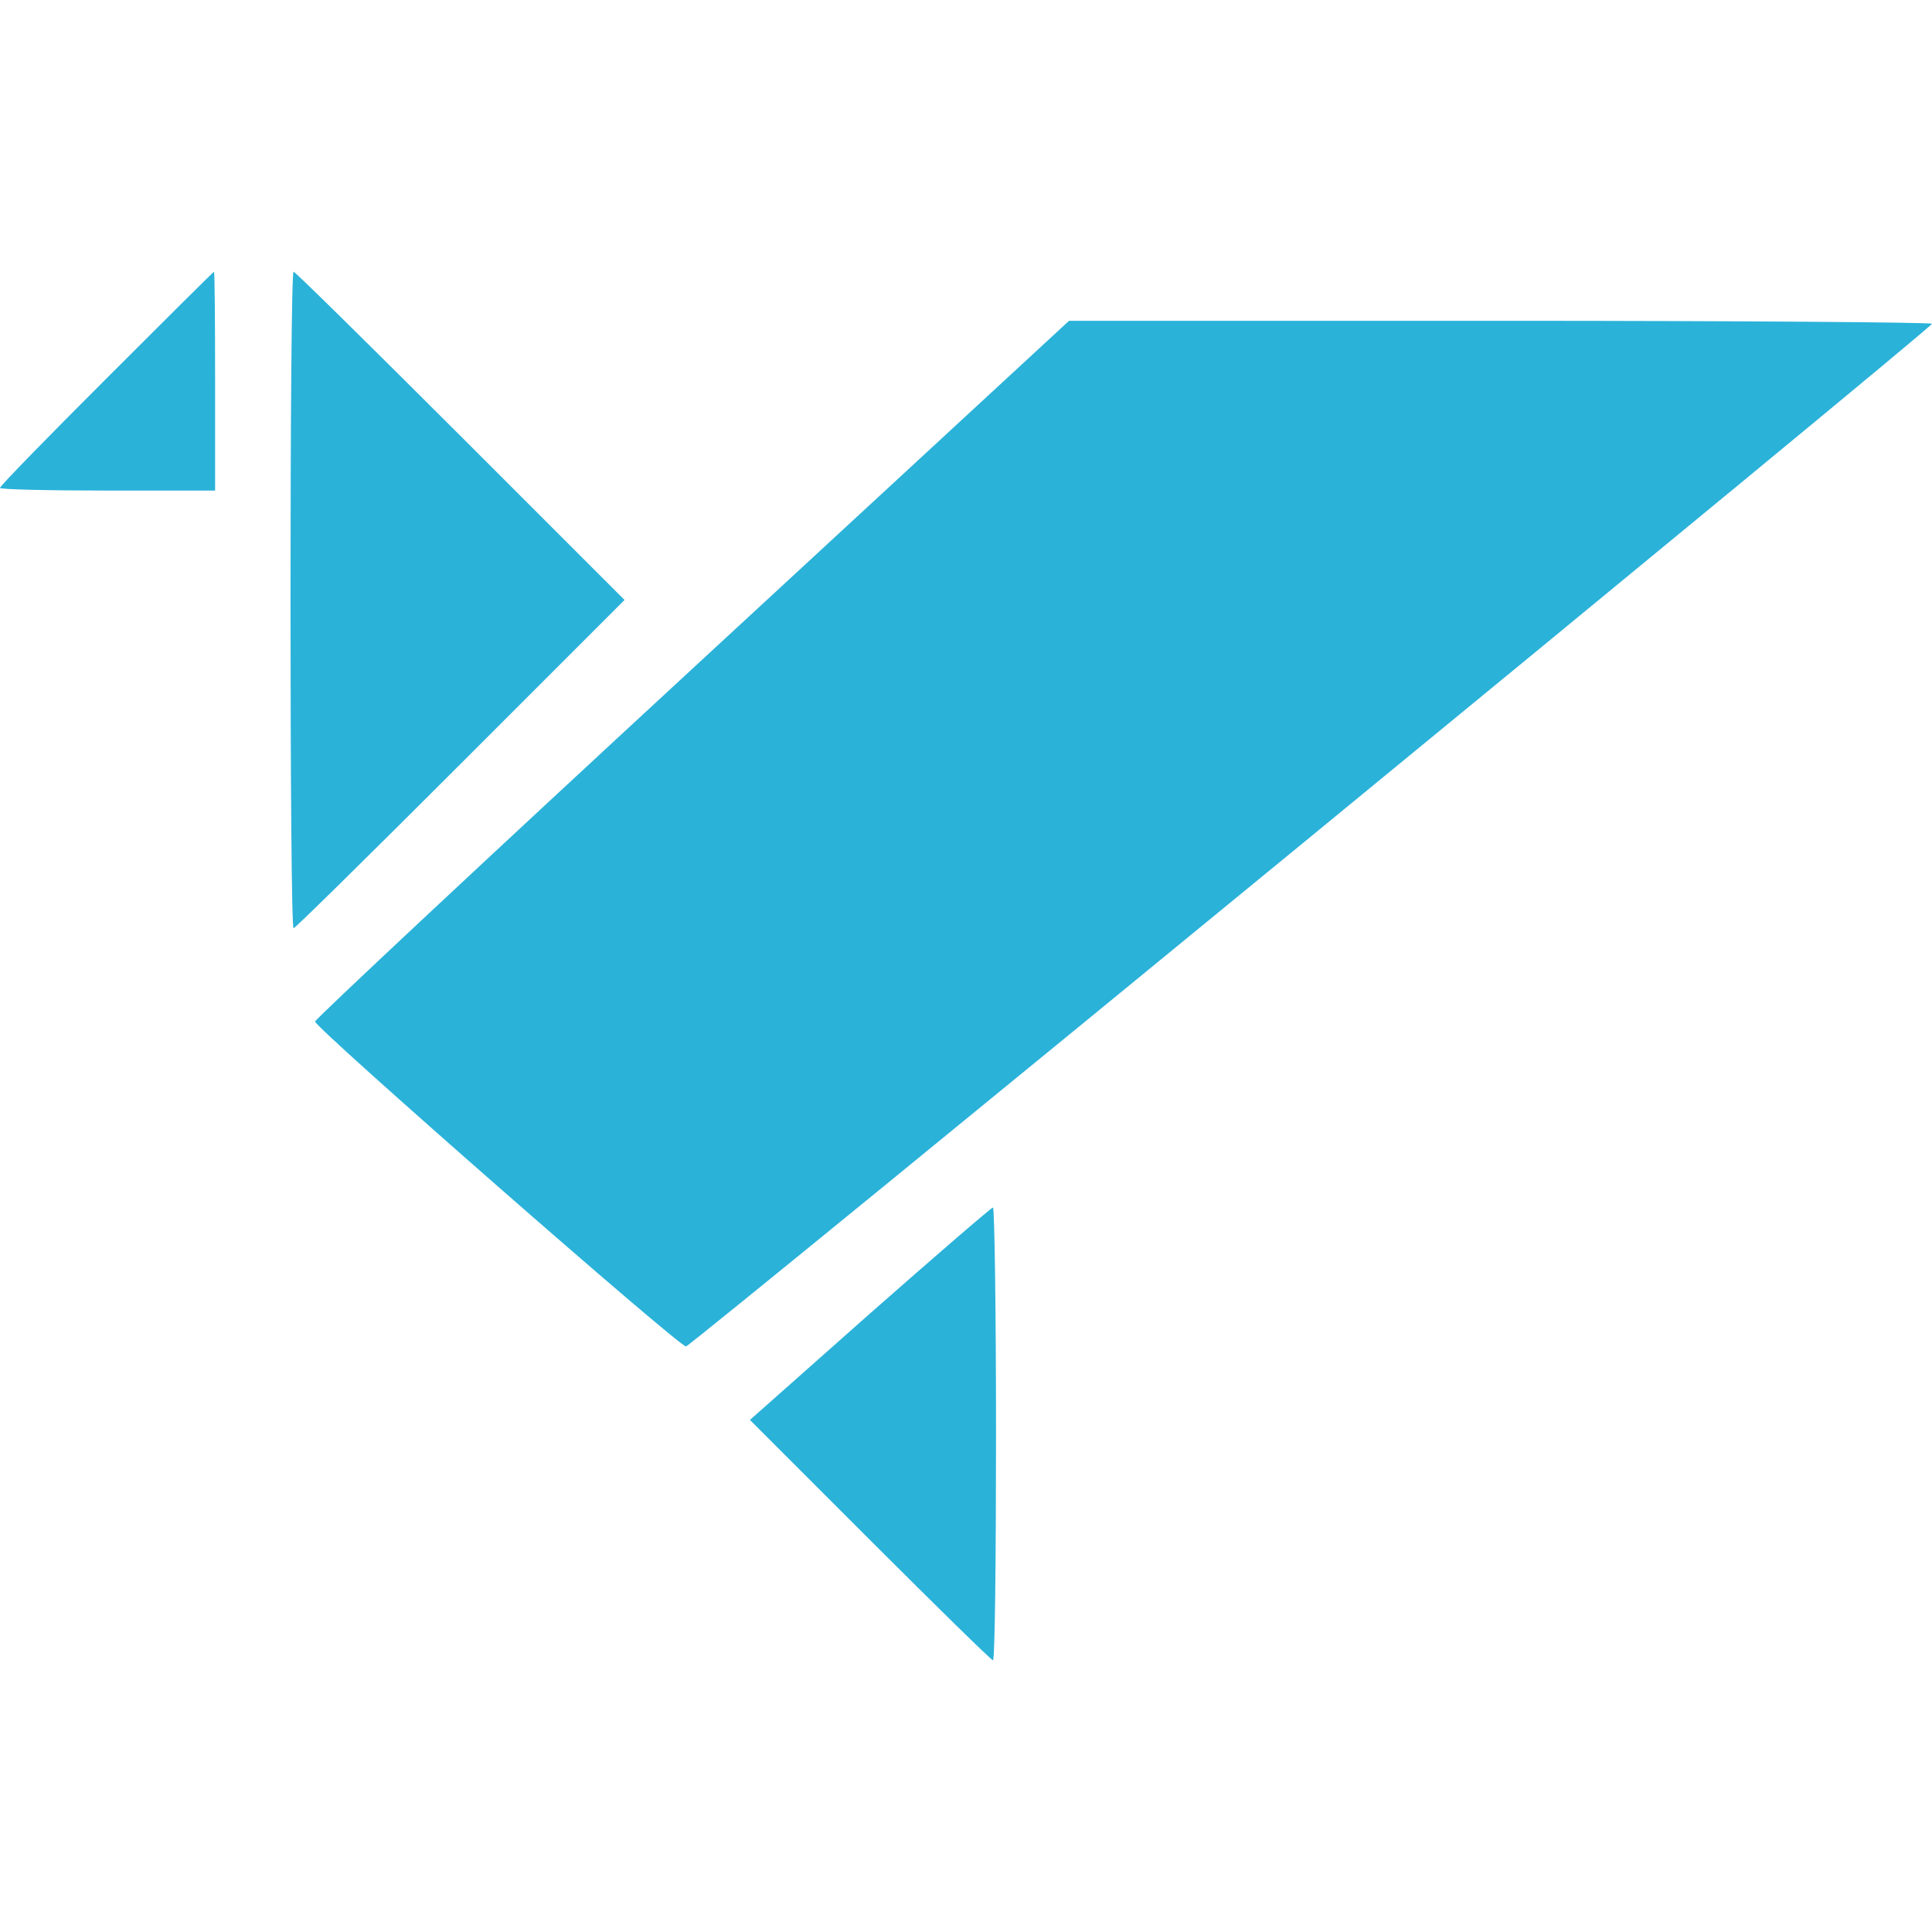 <svg width="24" height="24" viewBox="0 0 24 24" fill="none" xmlns="http://www.w3.org/2000/svg">
<path d="M1.322 4.702C0.595 5.428 0 6.037 0 6.061C0 6.08 0.6 6.094 1.336 6.094H2.672V4.734C2.672 3.984 2.667 3.375 2.658 3.375C2.653 3.375 2.053 3.97 1.322 4.702Z" fill="#2AB2D9"/>
<path d="M3.609 7.453C3.609 9.694 3.623 11.531 3.647 11.531C3.666 11.531 4.598 10.613 5.719 9.492L7.758 7.453L5.719 5.414C4.598 4.294 3.666 3.375 3.647 3.375C3.623 3.375 3.609 5.208 3.609 7.453Z" fill="#2AB2D9"/>
<path d="M8.597 8.311C6.023 10.688 3.914 12.662 3.914 12.69C3.914 12.769 8.447 16.74 8.522 16.726C8.602 16.707 24 4.074 24 4.022C24 4.004 21.586 3.985 18.642 3.985H13.28L8.597 8.311Z" fill="#2AB2D9"/>
<path d="M10.807 16.317L9.316 17.639L10.807 19.13C11.632 19.955 12.316 20.625 12.335 20.625C12.359 20.625 12.373 19.359 12.373 17.812C12.373 16.266 12.354 15 12.335 15C12.316 15 11.627 15.595 10.807 16.317Z" fill="#2AB2D9"/>
</svg>
